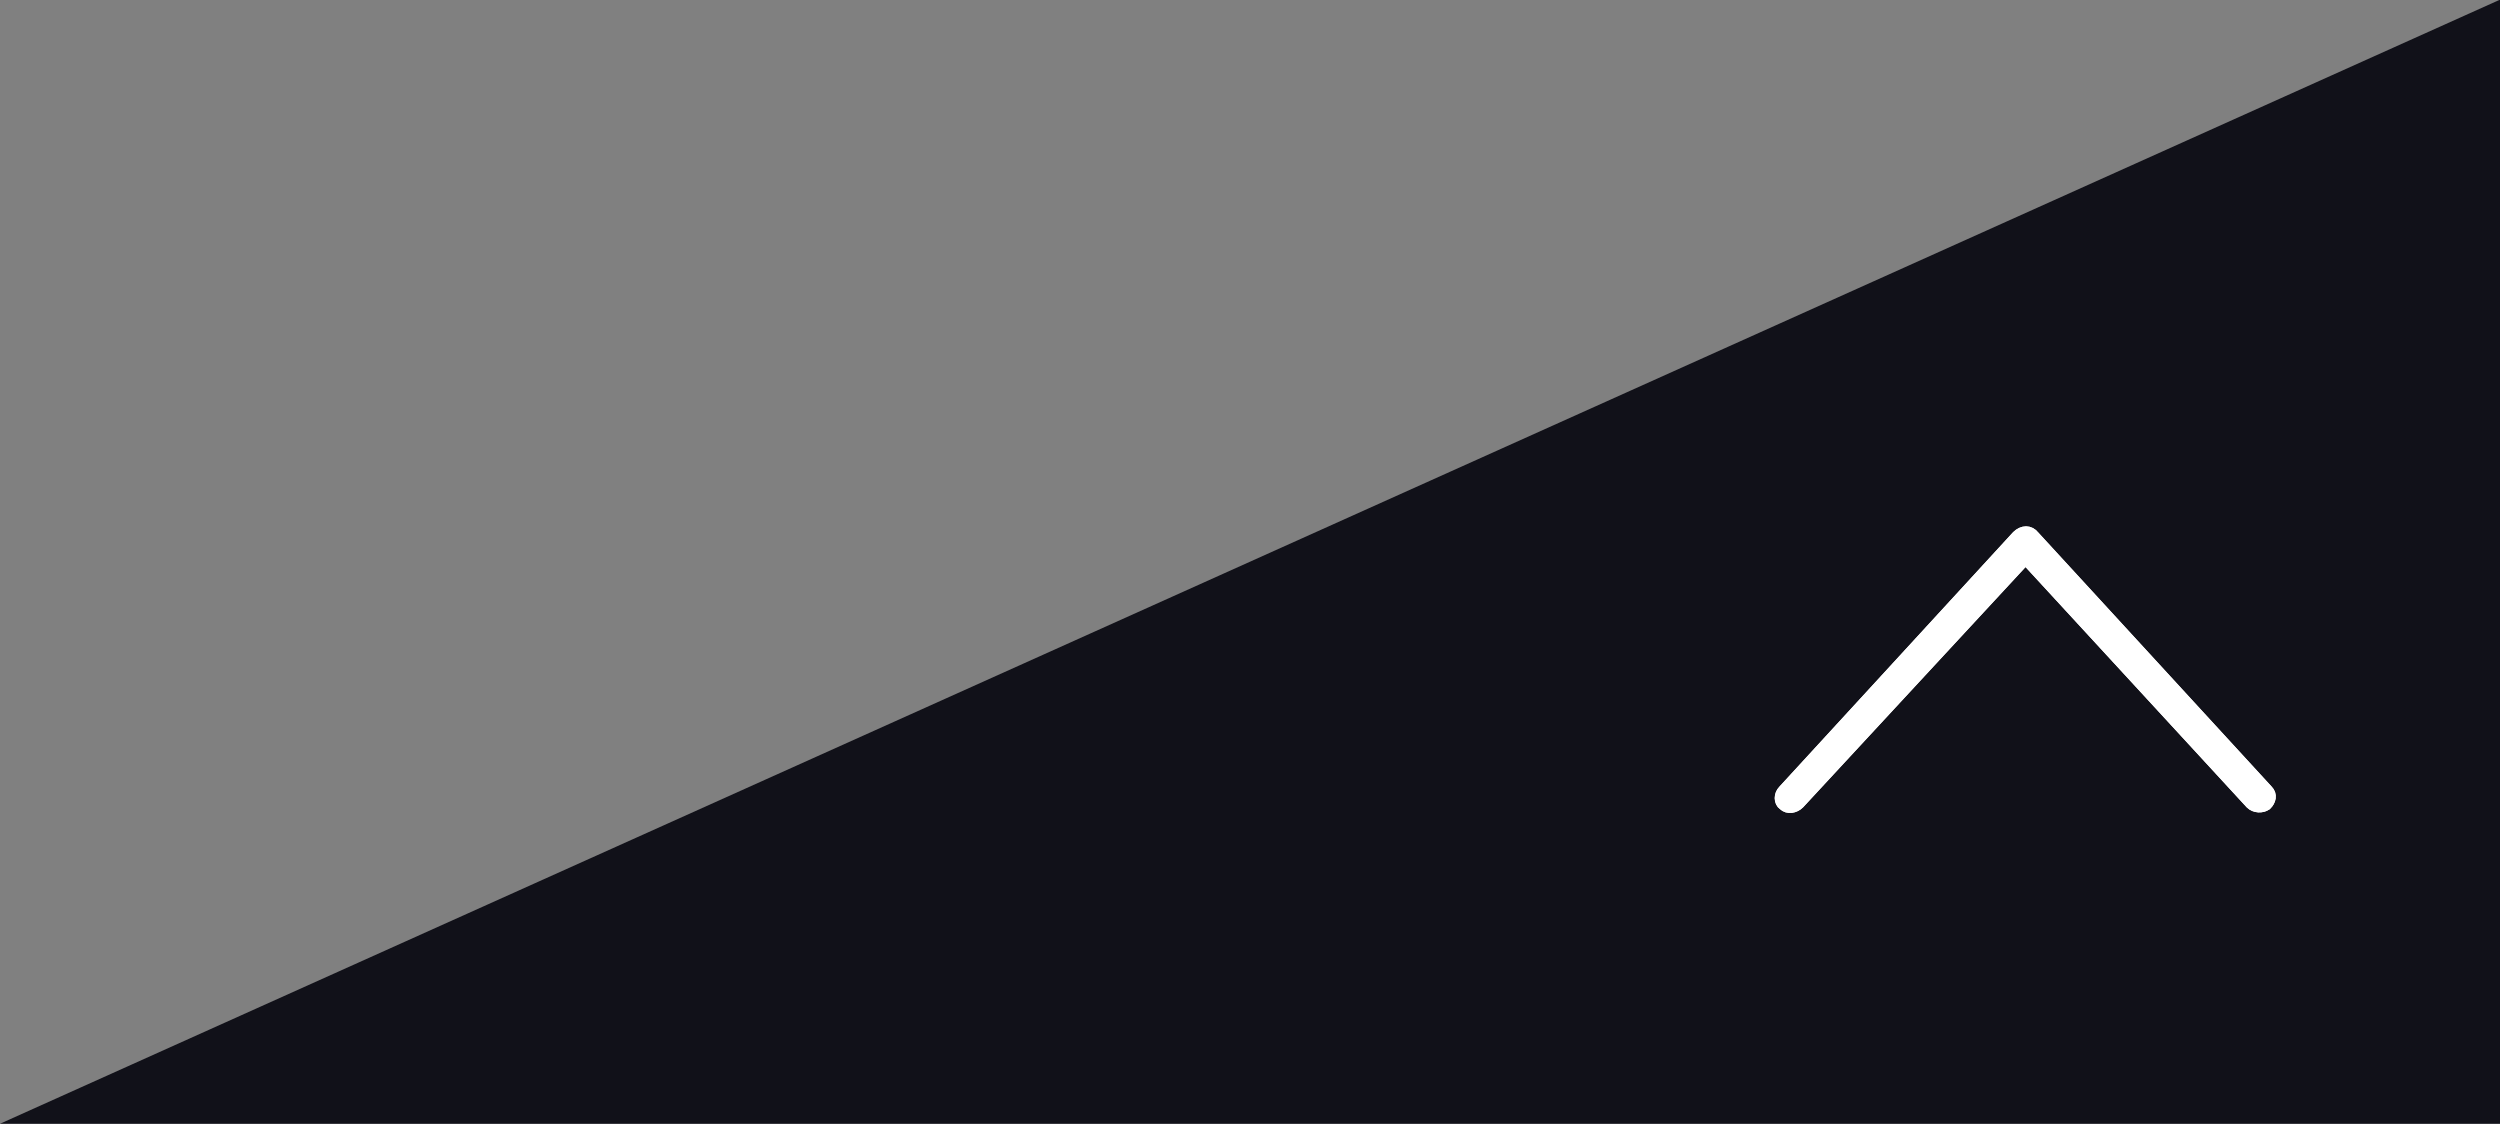 <?xml version="1.0" encoding="utf-8"?>
<!-- Generator: Adobe Illustrator 24.0.3, SVG Export Plug-In . SVG Version: 6.00 Build 0)  -->
<svg version="1.1" id="Layer_1" xmlns="http://www.w3.org/2000/svg" xmlns:xlink="http://www.w3.org/1999/xlink" x="0px" y="0px"
	 viewBox="0 0 192.6 86.6" style="enable-background:new 0 0 192.6 86.6;" xml:space="preserve">
<rect x="0" y="0" width="192.6" height="86.6" fill="#808080" stroke="none"/>
<style type="text/css">
	.st0{fill:#111119;}
	.st1{fill:#FFFFFF;stroke:#FFFFFF;stroke-miterlimit:10;}
</style>
<g id="Group_1" transform="translate(-612.785 -990.433)">
	<path id="Path_1" class="st0" d="M612.8,1077h192.6v-86.6L612.8,1077z"/>
	<g id="arrow-right-12" transform="translate(922 1053) rotate(-90)">
		<g id="Outline_Icons" transform="translate(0.417 0.833)">
			<path id="Path" class="st1" d="M20.8-154.6l-19.6-18c-0.3-0.3-0.8-0.3-1,0c0,0,0,0,0,0c-0.3,0.3-0.2,0.8,0.1,1.1L19.2-154
				L0.3-136.6c-0.3,0.3-0.3,0.8-0.1,1.1c0.3,0.3,0.7,0.4,1,0.1c0,0,0,0,0,0l19.6-18C21.2-153.7,21.2-154.2,20.8-154.6
				C20.9-154.6,20.9-154.6,20.8-154.6z"/>
			<path id="Path-2" class="st1" d="M20.8-154.6l-19.6-18c-0.3-0.3-0.8-0.3-1,0c0,0,0,0,0,0c-0.3,0.3-0.2,0.8,0.1,1.1L19.2-154
				L0.3-136.6c-0.3,0.3-0.3,0.8-0.1,1.1c0.3,0.3,0.7,0.4,1,0.1c0,0,0,0,0,0l19.6-18C21.2-153.7,21.2-154.2,20.8-154.6
				C20.9-154.6,20.9-154.6,20.8-154.6z"/>
		</g>
	</g>
</g>
</svg>
